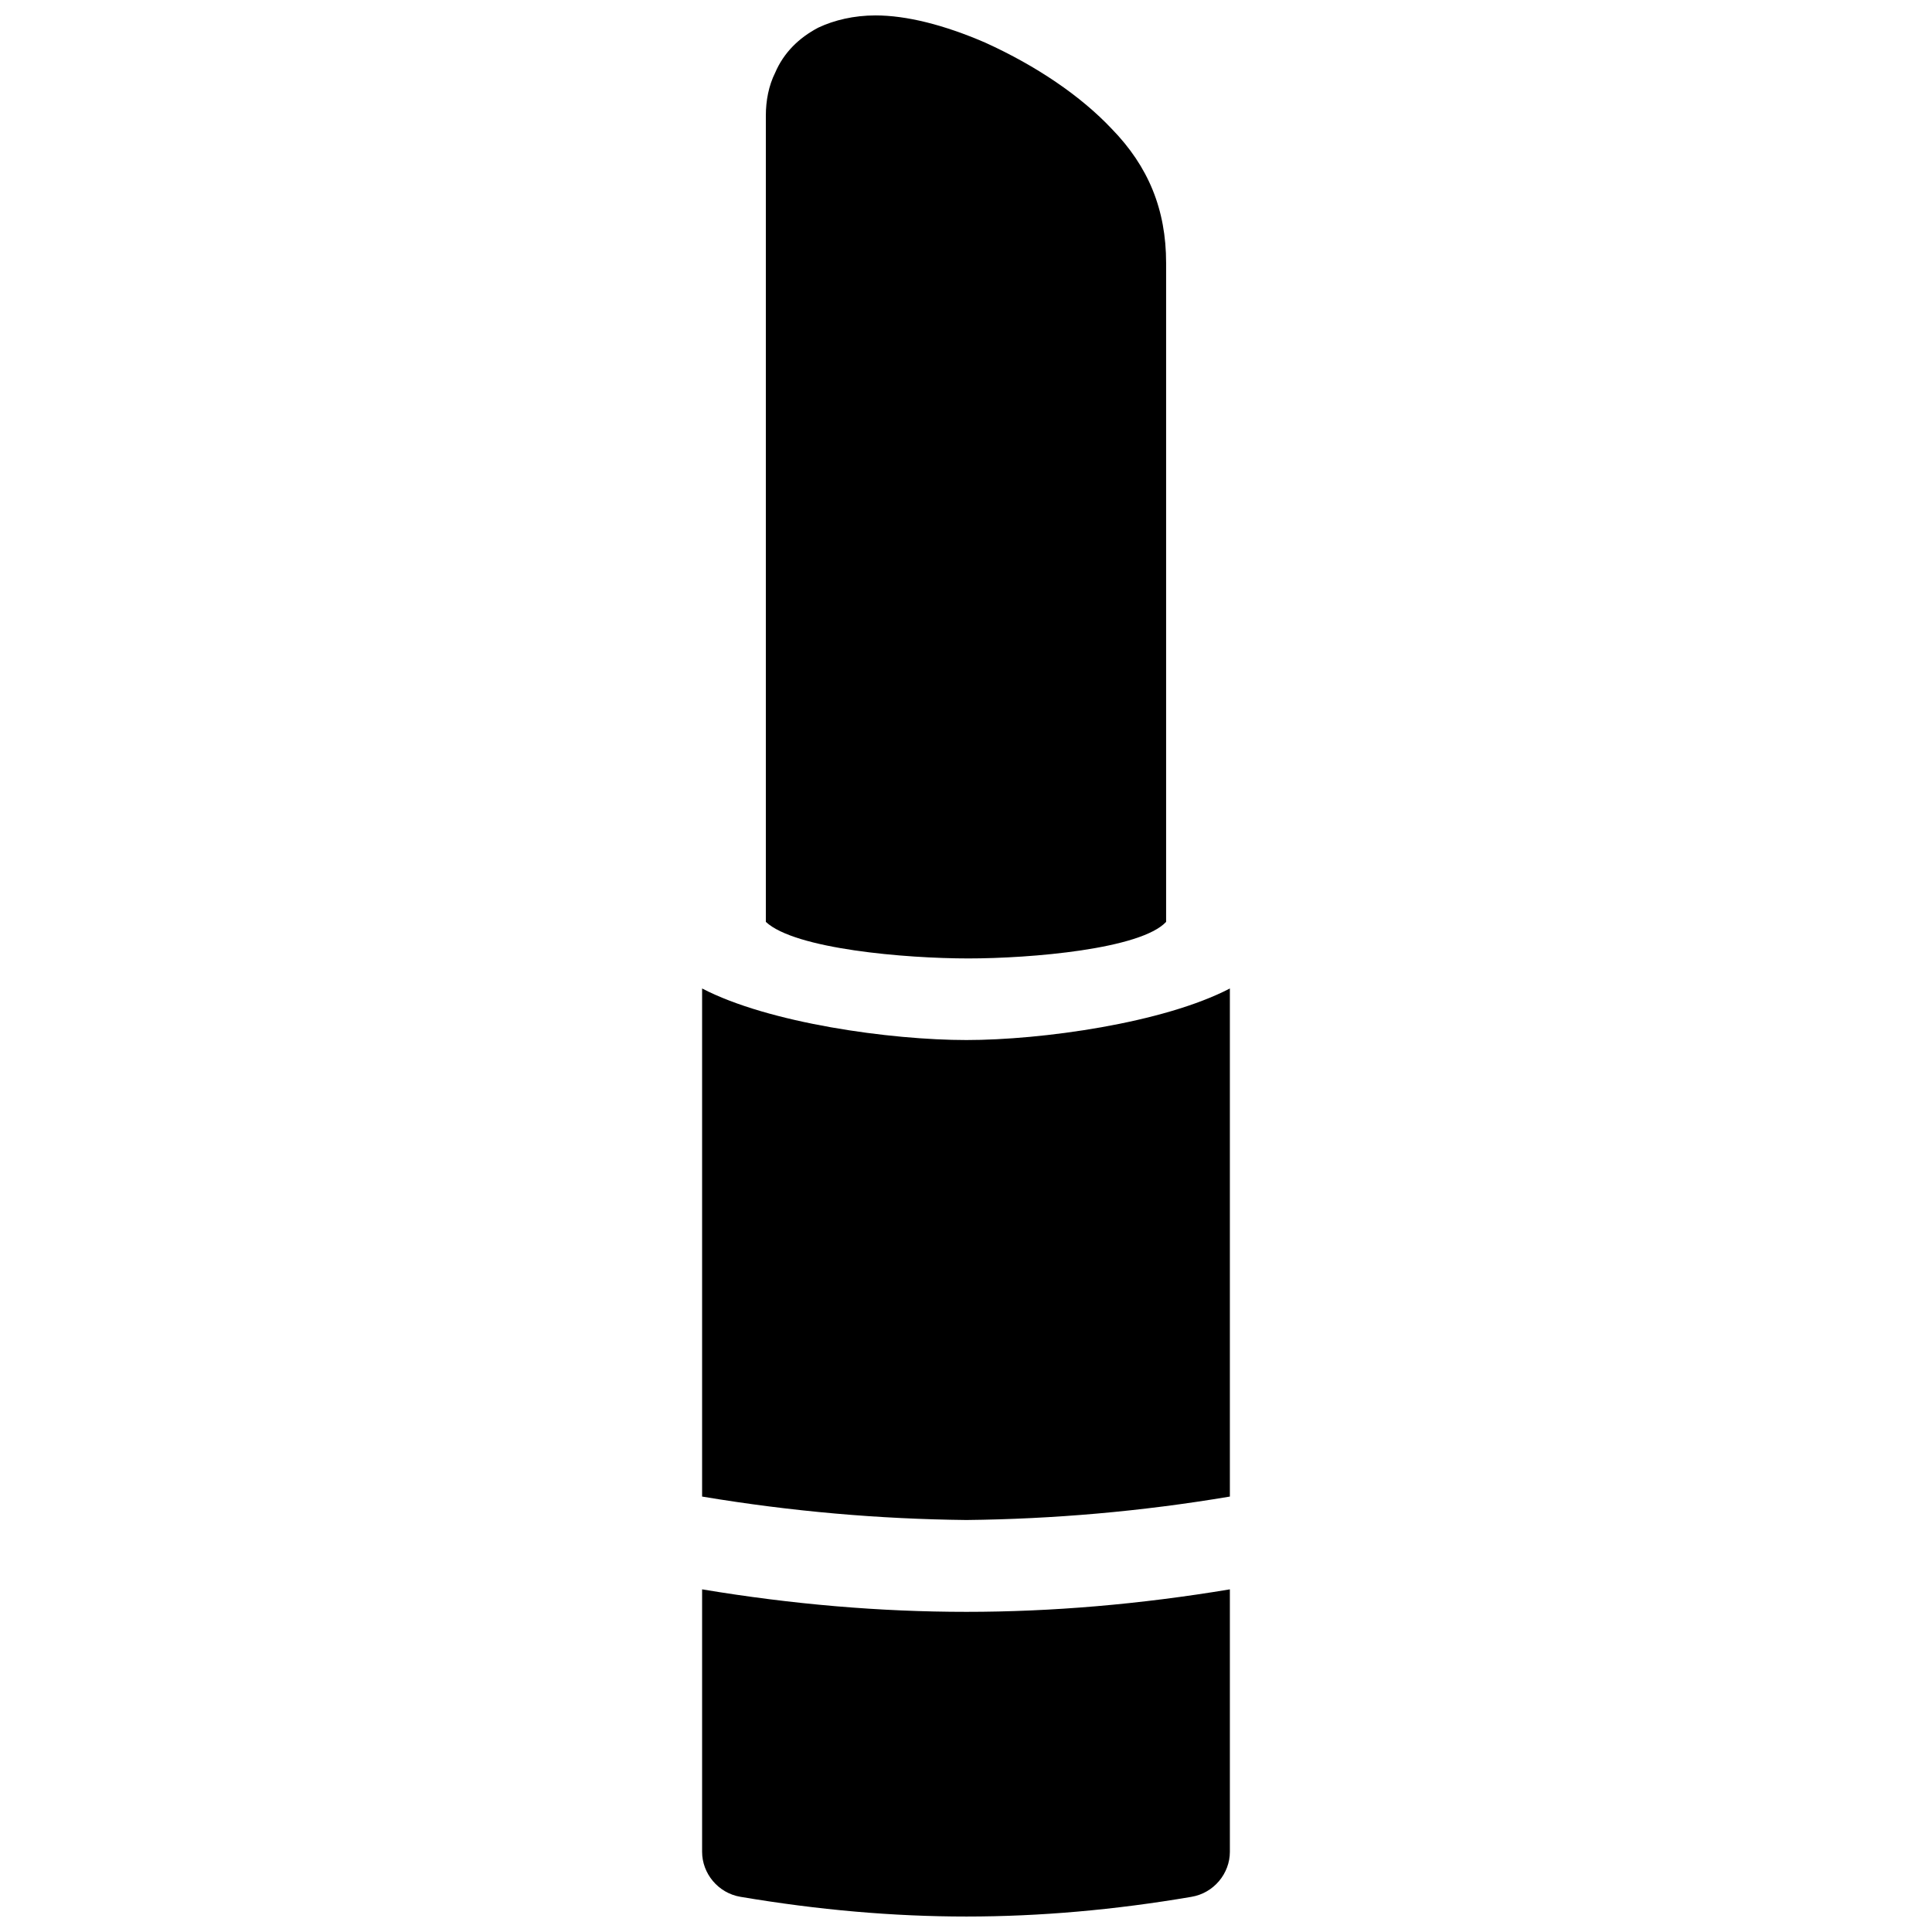 <?xml version="1.0" encoding="UTF-8"?>
<!-- Uploaded to: ICON Repo, www.iconrepo.com, Generator: ICON Repo Mixer Tools -->
<svg width="800px" height="800px" version="1.1" viewBox="144 144 512 512" xmlns="http://www.w3.org/2000/svg">
 <defs>
  <clipPath id="a">
   <path d="m330 148.09h140v503.81h-140z"/>
  </clipPath>
 </defs>
 <g clip-path="url(#a)">
  <path d="m400.12 419.62c-20.121 0-52.418-4.473-70.055-13.664v134.65c23.848 3.977 46.953 5.961 70.055 6.211 22.855-0.25 46.207-2.234 69.809-6.211v-134.65c-17.637 9.191-49.934 13.664-69.809 13.664zm-53.164-31.301v-213.65c0-3.977 0.746-7.949 2.484-11.426 2.234-5.219 6.211-9.191 11.426-11.926 4.223-1.988 9.441-3.231 15.152-3.231 8.199 0 18.137 2.484 29.066 7.203 13.664 6.211 25.34 14.16 33.539 22.855 9.688 9.938 14.41 21.363 14.41 35.523v174.64c-6.707 7.203-35.773 9.688-52.418 9.688-16.645 0-45.957-2.484-53.66-9.688zm53.164 263.58c-19.379 0-39.25-1.738-59.871-5.219-5.961-0.992-10.184-6.211-10.184-11.926v-69.559c23.848 3.977 47.199 5.961 70.055 5.961 22.605 0 45.957-1.988 69.809-5.961v69.559c0 5.715-4.223 10.93-10.184 11.926-20.371 3.477-40.246 5.219-59.621 5.219z" fill-rule="evenodd"/>
 </g>
</svg>